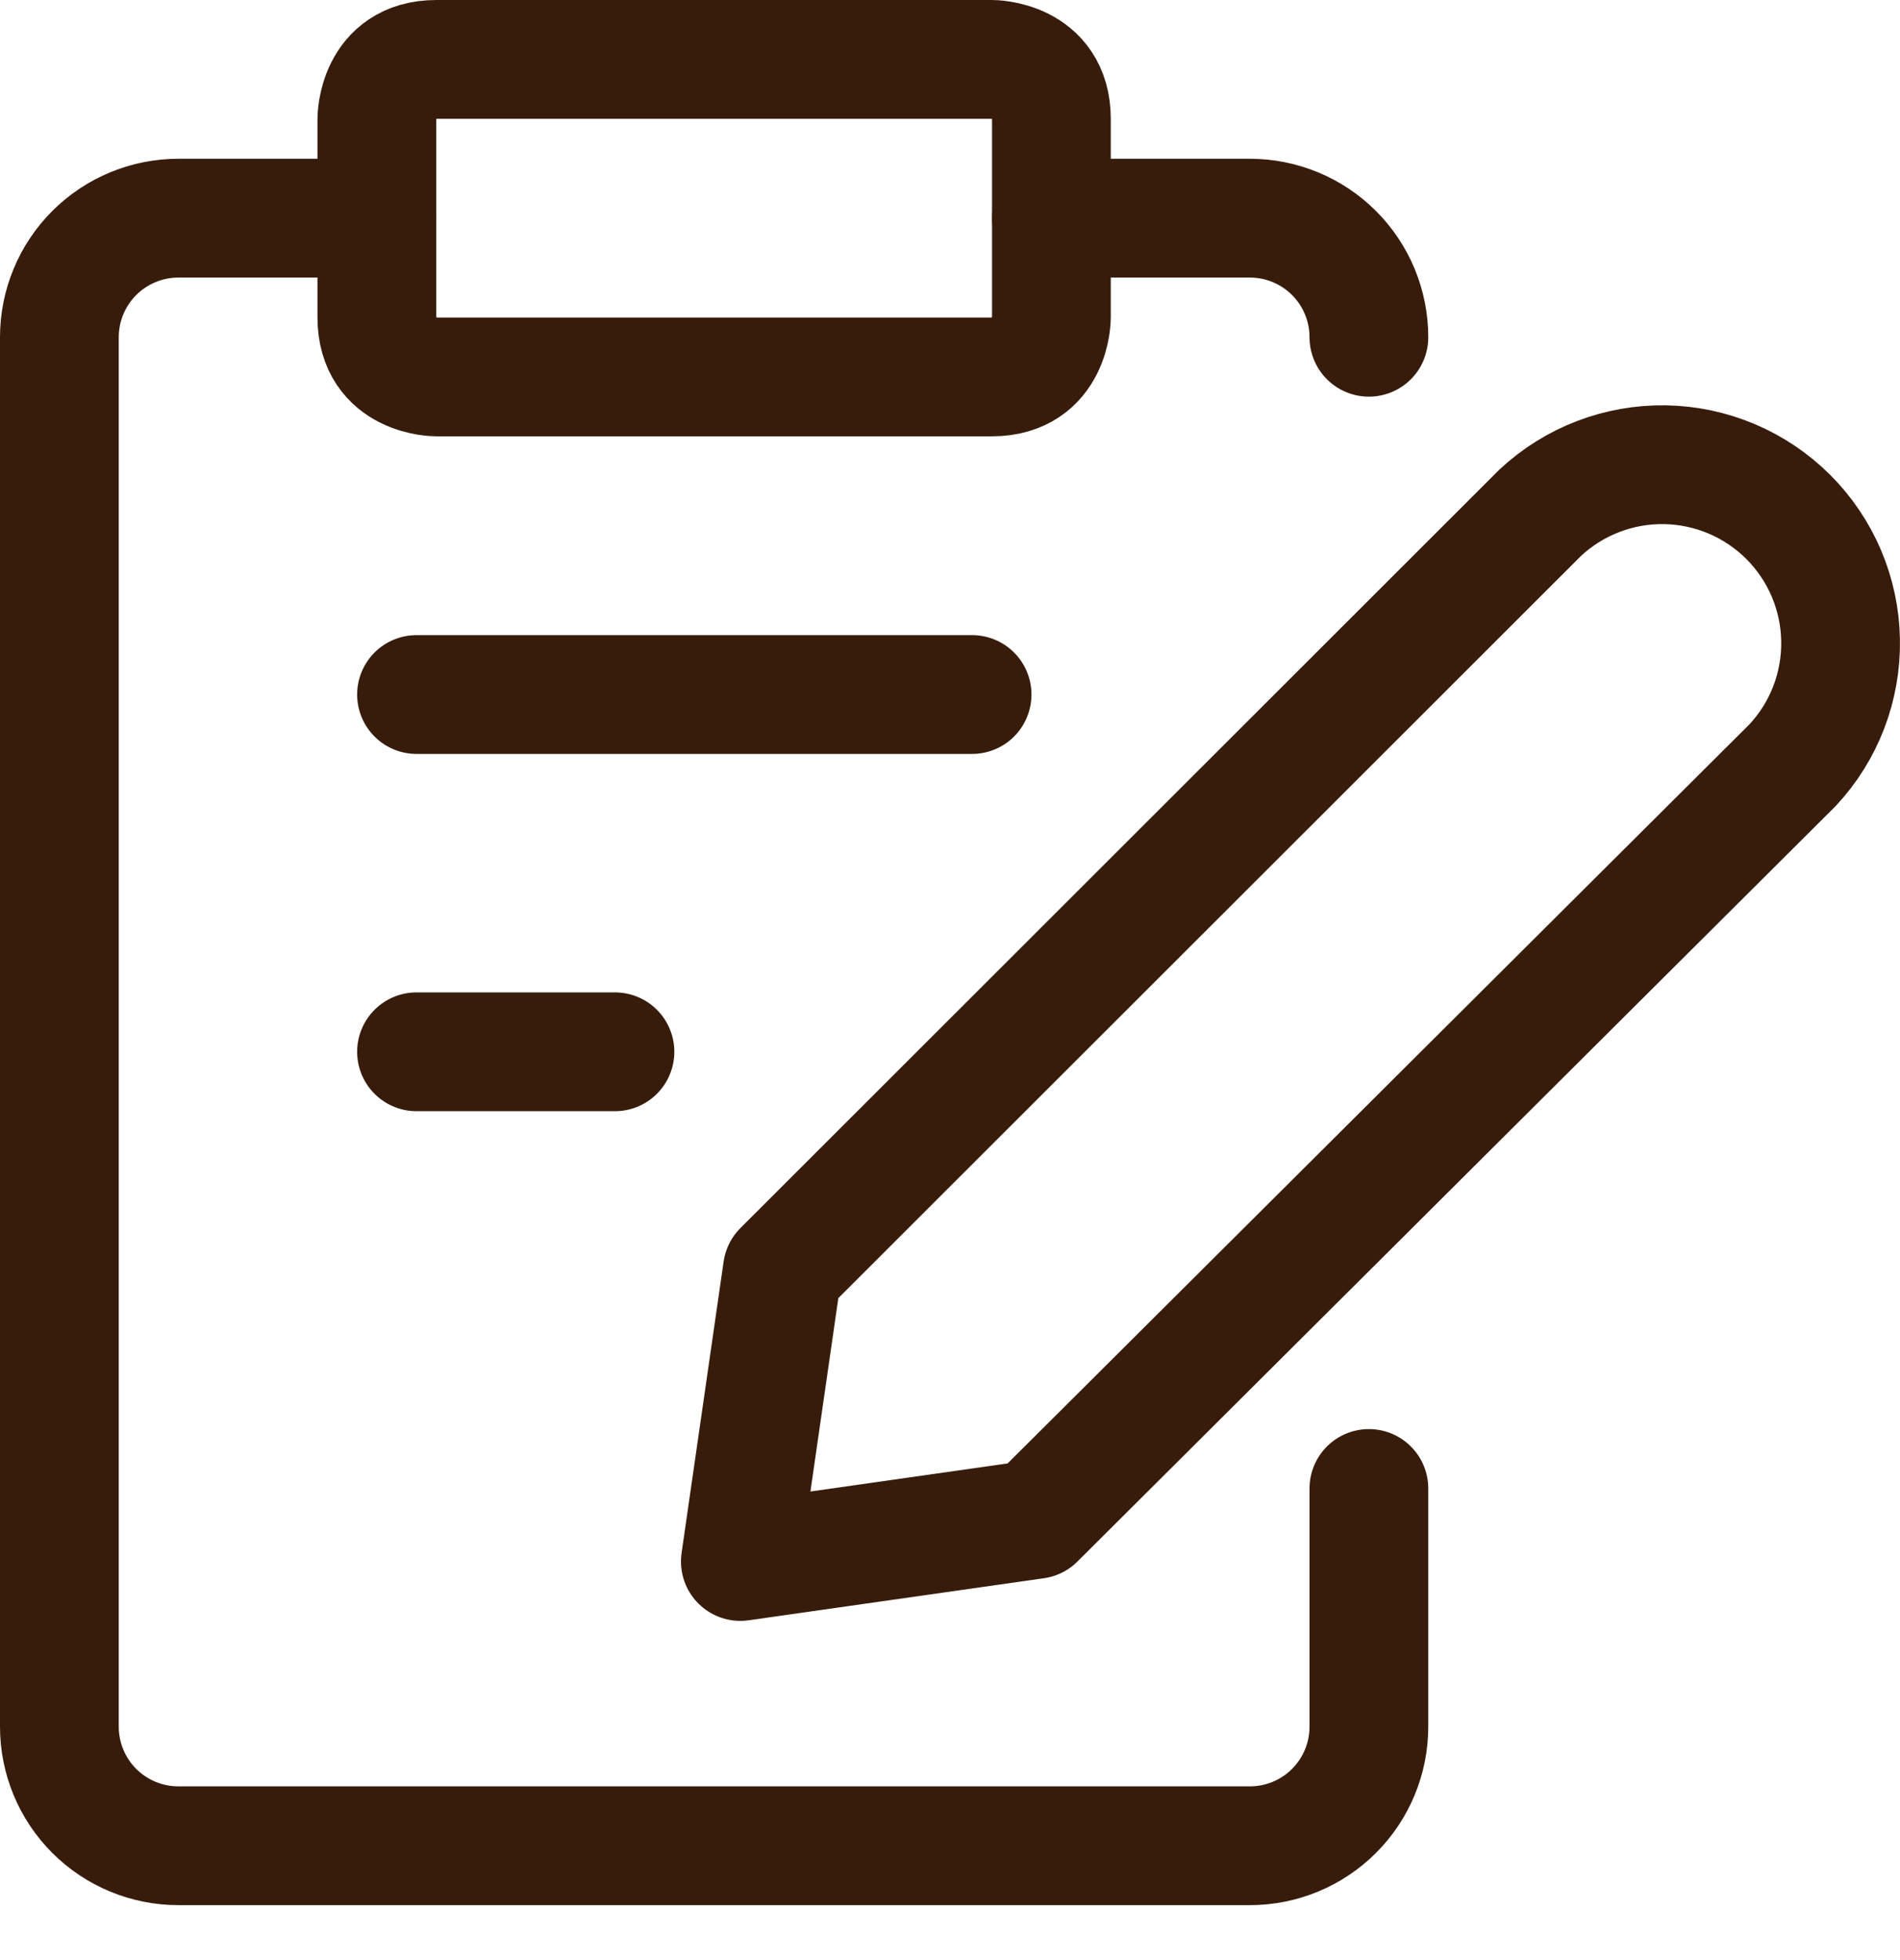 <svg fill="none" height="33" viewBox="0 0 32 33" width="32" xmlns="http://www.w3.org/2000/svg"><g stroke="#381c0b" stroke-linecap="round" stroke-linejoin="round" stroke-width="2"><path d="m17.441 25.581-4.972.708.708-4.906 12.765-12.752c.57-.531 1.324-.82 2.103-.807.779.014 1.522.329 2.074.88.551.551.867 1.294.88 2.074.014.779-.275 1.533-.807 2.103z"/><path d="m7.349 1h9.357s1.002 0 1.002 1.002v3.342s0 1.002-1.002 1.002h-9.357s-1.002 0-1.002-1.002v-3.342s0-1.002 1.002-1.002z"/><path d="m17.708 3.673h3.342c.532 0 1.042.211 1.418.587.376.376.587.886.587 1.418"/><path d="m23.055 25.06v4.01c0 .532-.211 1.042-.587 1.418s-.886.587-1.418.587h-18.045c-.532 0-1.042-.211-1.418-.587-.376-.376-.587-.886-.587-1.418v-23.392c0-.532.211-1.042.587-1.418.376-.376.886-.587 1.418-.587h3.342"/><path d="m7.015 11.693h9.357"/><path d="m7.015 17.708h3.342"/></g></svg>